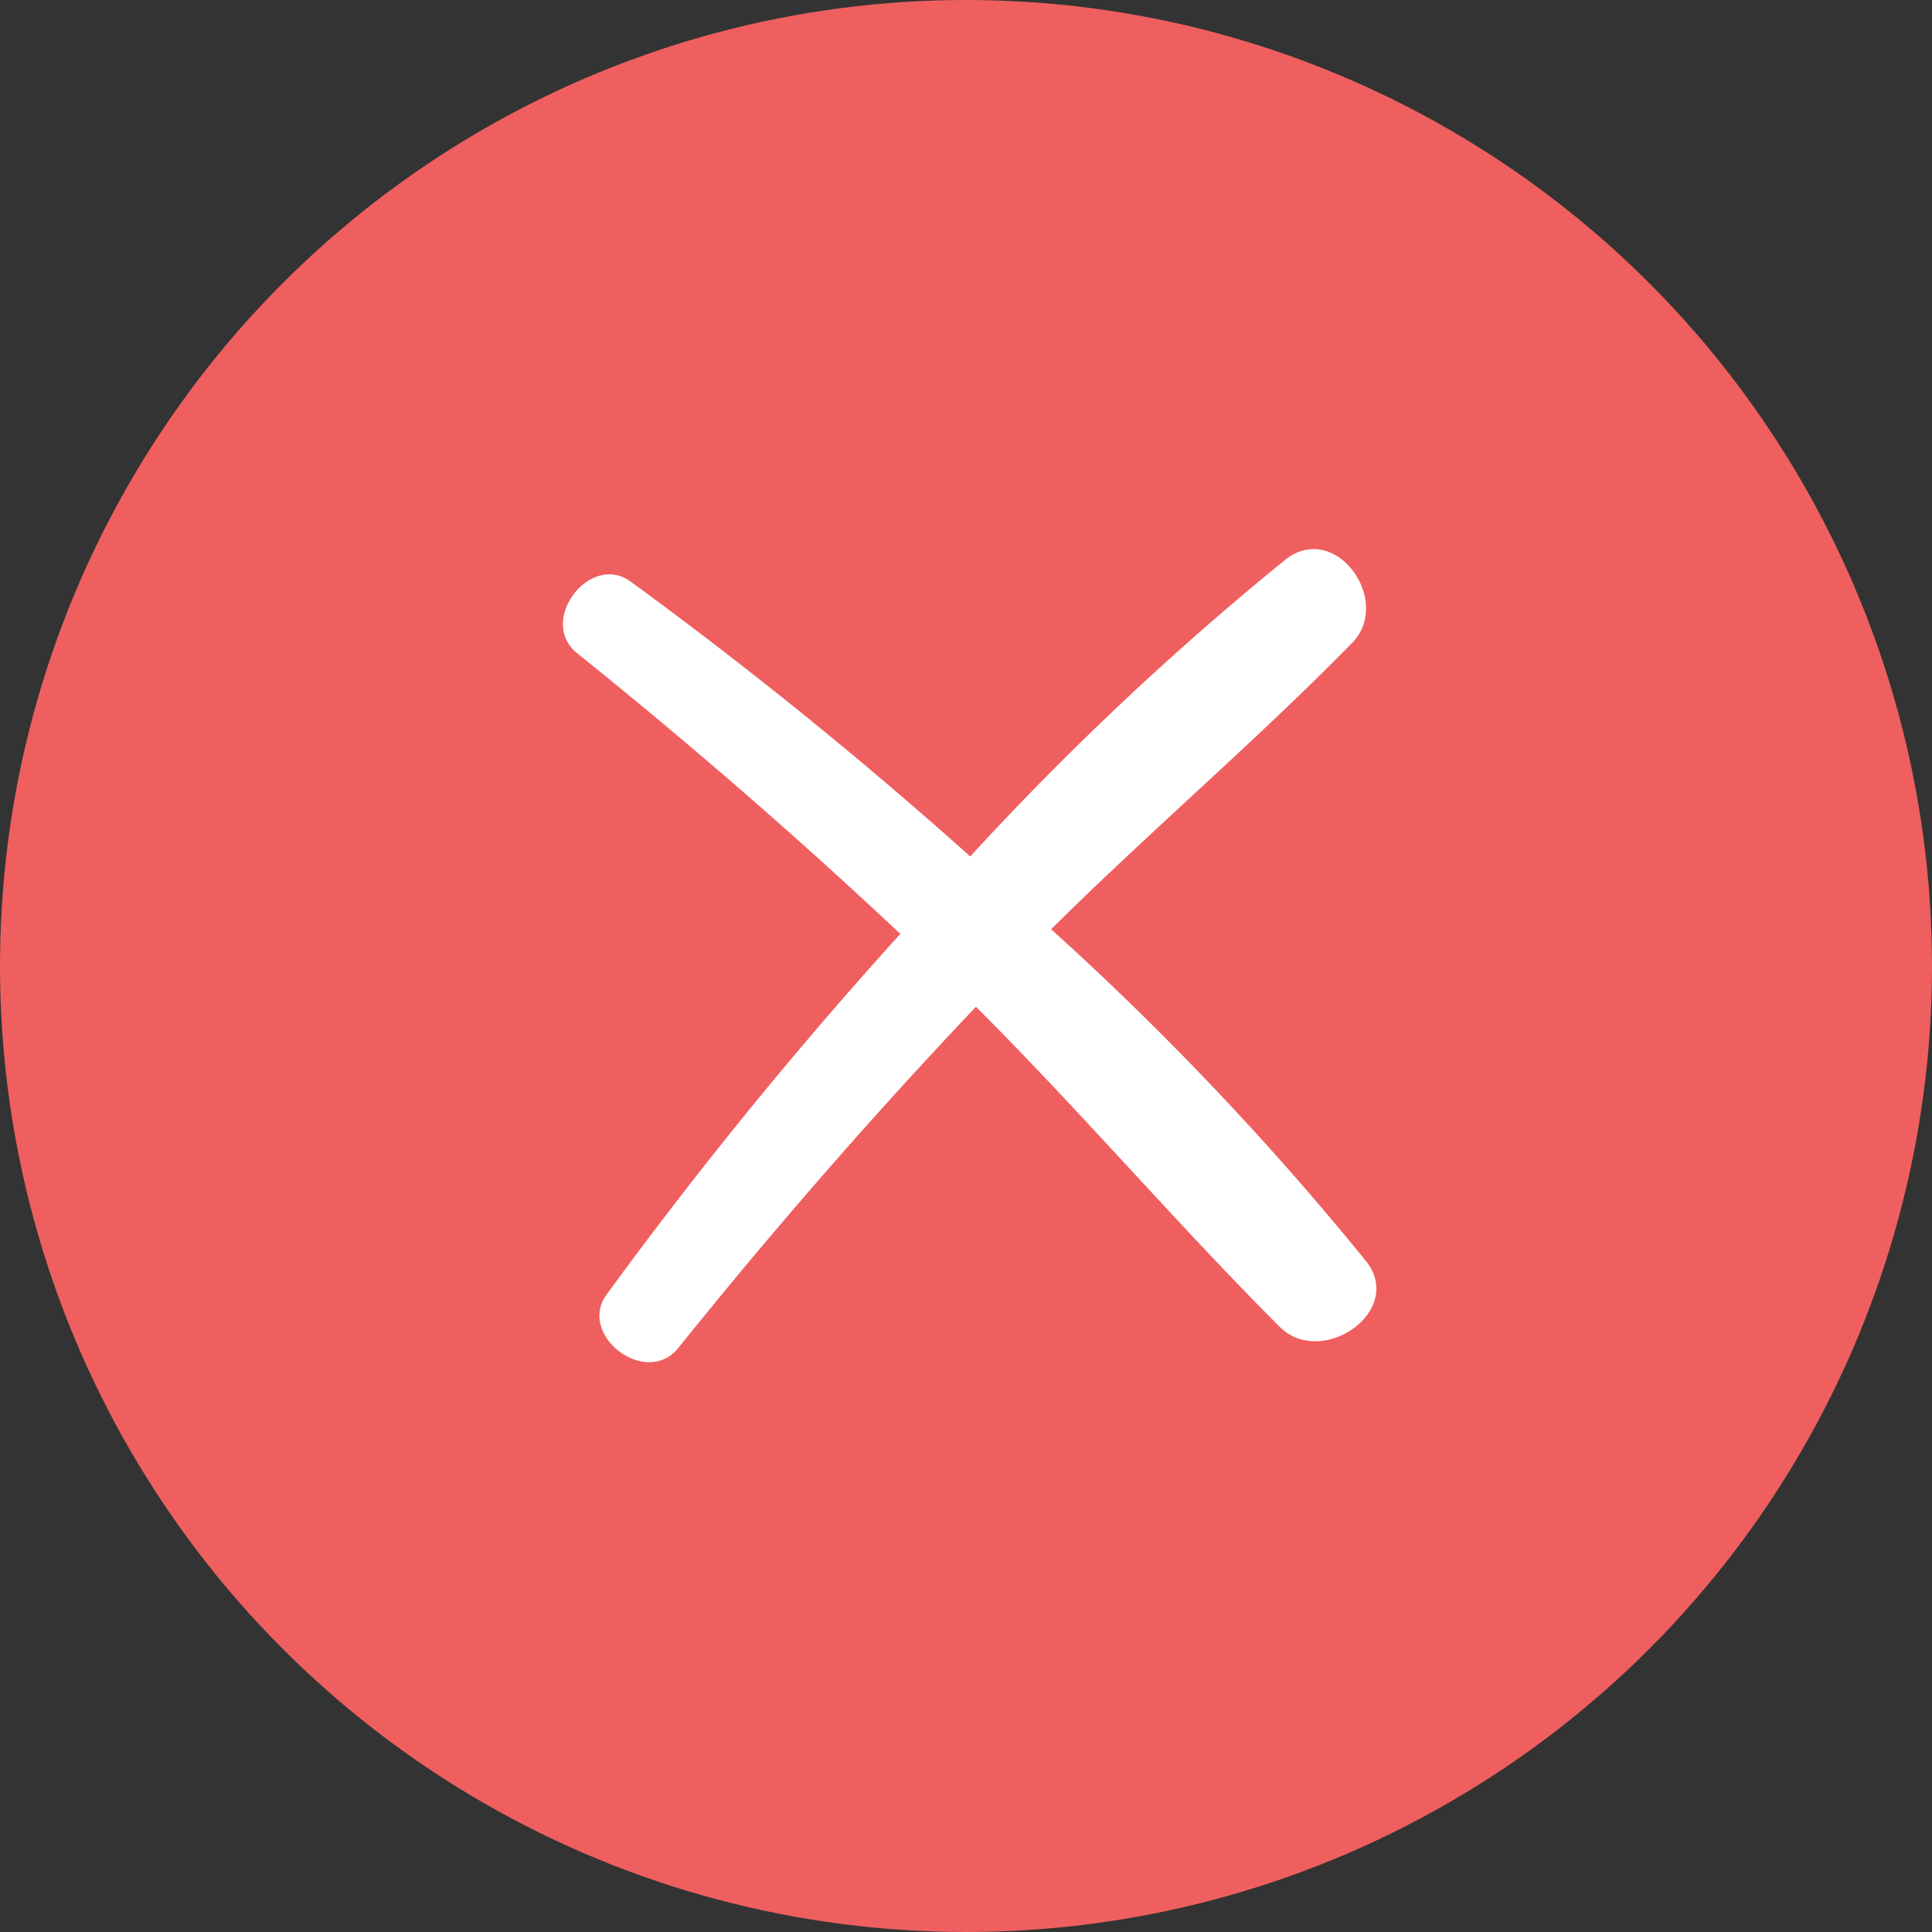 <svg id="Group-12" xmlns="http://www.w3.org/2000/svg" width="44" height="44" viewBox="0 0 44 44">
  <rect x="0" y="0" width="44" height="44" fill="#333333" stroke="none"/>
  <circle id="Ellipse_1" data-name="Ellipse 1" cx="22" cy="22" r="22" fill="#ef5f5f"/>
  <path id="Path_1" data-name="Path 1" d="M32.679,12.385a67.469,67.469,0,0,0-11.443-.216,100.488,100.488,0,0,0-11.37,1.116c-1.115.18-.864,2.123.288,2.015,3.67-.4,7.376-.648,11.083-.72,3.706-.108,7.412.252,11.119.216C33.686,14.8,34.082,12.6,32.679,12.385Z" transform="translate(-2.559 27.07) rotate(-45)" fill="#fff"/>
  <path id="Path_2" data-name="Path 2" d="M32.679,20.409a67.459,67.459,0,0,0-11.443-.216,100.51,100.51,0,0,0-11.37,1.115c-1.115.18-.864,2.123.288,2.015,3.67-.4,7.376-.648,11.083-.72s7.412.252,11.119.252C33.686,22.82,34.082,20.589,32.679,20.409Z" transform="translate(22.446 -8.803) rotate(45)" fill="#fff"/>
</svg>

